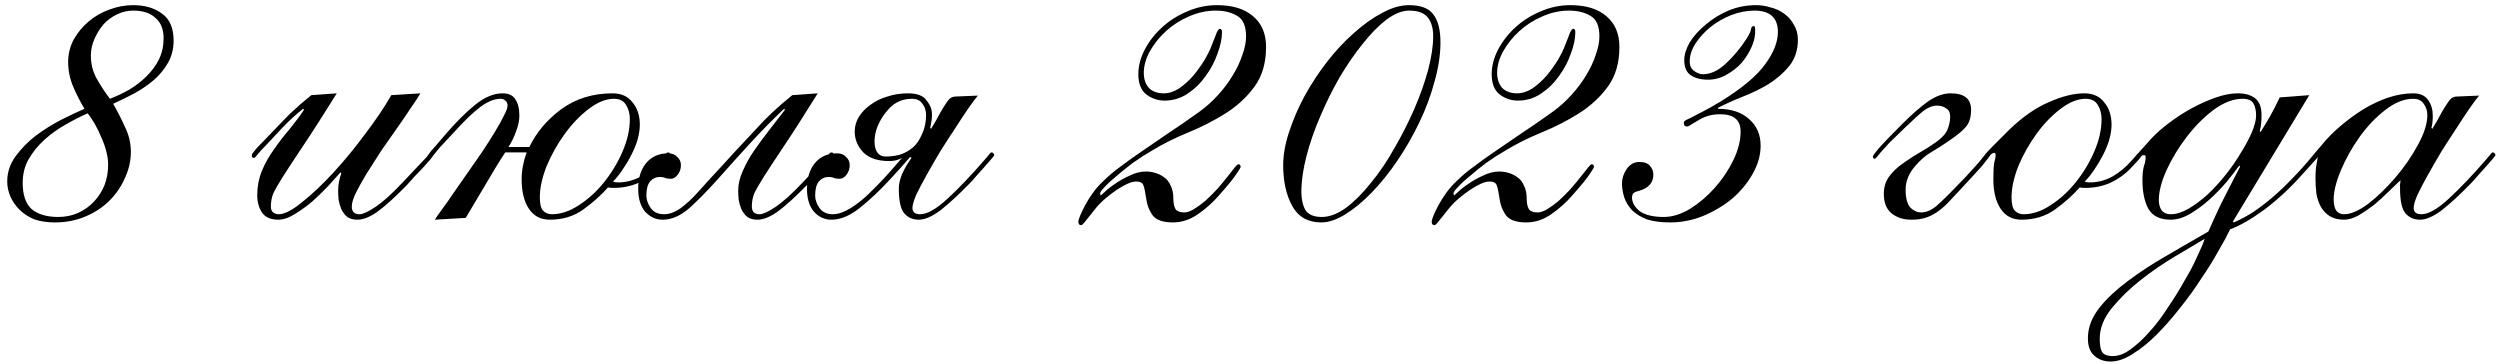 <?xml version="1.0" encoding="UTF-8"?> <svg xmlns="http://www.w3.org/2000/svg" width="330" height="48" viewBox="0 0 330 48" fill="none"> <path d="M21.595 5.06C21.595 3.86 21.235 2.96 20.515 2.36C19.835 1.72 18.855 1.4 17.575 1.4C16.855 1.4 16.155 1.56 15.475 1.88C14.795 2.2 14.195 2.64 13.675 3.2C13.195 3.76 12.795 4.4 12.475 5.12C12.155 5.84 11.995 6.58 11.995 7.34C11.995 8.46 12.255 9.48 12.775 10.4C13.295 11.32 13.875 12.2 14.515 13.04C15.435 12.68 16.315 12.26 17.155 11.78C17.995 11.26 18.735 10.68 19.375 10.04C20.055 9.36 20.595 8.62 20.995 7.82C21.395 6.98 21.595 6.06 21.595 5.06ZM17.275 20.06C17.275 21.22 17.015 22.36 16.495 23.48C16.015 24.6 15.335 25.6 14.455 26.48C13.575 27.36 12.515 28.06 11.275 28.58C10.035 29.1 8.695 29.36 7.255 29.36C6.215 29.36 5.295 29.22 4.495 28.94C3.735 28.62 3.095 28.2 2.575 27.68C2.055 27.16 1.655 26.58 1.375 25.94C1.095 25.3 0.955 24.64 0.955 23.96C0.955 22.76 1.315 21.66 2.035 20.66C2.795 19.62 3.695 18.7 4.735 17.9C5.815 17.1 6.935 16.4 8.095 15.8C9.295 15.2 10.315 14.72 11.155 14.36C10.595 13.44 10.095 12.46 9.655 11.42C9.215 10.38 8.995 9.3 8.995 8.18C8.995 7.14 9.235 6.16 9.715 5.24C10.235 4.32 10.895 3.52 11.695 2.84C12.495 2.16 13.395 1.64 14.395 1.28C15.435 0.88 16.495 0.68 17.575 0.68C19.135 0.68 20.415 1.06 21.415 1.82C22.415 2.54 22.915 3.72 22.915 5.36C22.915 6.48 22.655 7.48 22.135 8.36C21.655 9.2 21.015 9.96 20.215 10.64C19.455 11.28 18.595 11.86 17.635 12.38C16.715 12.86 15.815 13.3 14.935 13.7C15.495 14.66 16.015 15.68 16.495 16.76C17.015 17.8 17.275 18.9 17.275 20.06ZM14.275 21.74C14.275 21.18 14.195 20.6 14.035 20C13.875 19.36 13.655 18.74 13.375 18.14C13.135 17.54 12.855 16.96 12.535 16.4C12.215 15.84 11.895 15.36 11.575 14.96C10.655 15.36 9.675 15.86 8.635 16.46C7.635 17.02 6.715 17.68 5.875 18.44C5.035 19.2 4.335 20.06 3.775 21.02C3.255 21.94 2.995 22.98 2.995 24.14C2.995 25.74 3.395 26.9 4.195 27.62C5.035 28.3 6.195 28.64 7.675 28.64C8.635 28.64 9.515 28.46 10.315 28.1C11.115 27.74 11.815 27.24 12.415 26.6C13.015 25.96 13.475 25.24 13.795 24.44C14.115 23.6 14.275 22.7 14.275 21.74ZM55.495 12.32C55.215 12.8 54.795 13.44 54.235 14.24C53.715 15.04 53.115 15.92 52.435 16.88C51.755 17.84 51.055 18.84 50.335 19.88C49.655 20.92 49.015 21.92 48.415 22.88C47.855 23.8 47.375 24.66 46.975 25.46C46.615 26.22 46.435 26.82 46.435 27.26C46.435 27.94 46.775 28.28 47.455 28.28C47.895 28.28 48.595 27.96 49.555 27.32C50.515 26.68 51.695 25.62 53.095 24.14C53.975 23.22 54.655 22.5 55.135 21.98C55.655 21.42 56.035 21.02 56.275 20.78C56.515 20.5 56.655 20.32 56.695 20.24C56.775 20.16 56.855 20.12 56.935 20.12C57.135 20.12 57.235 20.22 57.235 20.42C57.235 20.46 57.115 20.64 56.875 20.96C56.635 21.24 56.335 21.58 55.975 21.98C55.615 22.38 55.215 22.8 54.775 23.24C54.375 23.68 54.015 24.08 53.695 24.44C52.175 26 50.895 27.16 49.855 27.92C48.855 28.64 47.955 29 47.155 29C46.635 29 46.195 28.88 45.835 28.64C45.515 28.36 45.255 28.02 45.055 27.62C44.895 27.22 44.775 26.8 44.695 26.36C44.655 25.92 44.635 25.52 44.635 25.16C44.635 24.4 44.775 23.64 45.055 22.88L44.935 22.76C44.495 23.24 43.955 23.84 43.315 24.56C42.675 25.24 41.975 25.92 41.215 26.6C40.455 27.24 39.675 27.8 38.875 28.28C38.115 28.76 37.395 29 36.715 29C35.755 29 35.055 28.7 34.615 28.1C34.175 27.46 33.955 26.68 33.955 25.76C33.955 24.64 34.155 23.58 34.555 22.58C34.995 21.54 35.535 20.58 36.175 19.7C36.815 18.78 37.495 17.9 38.215 17.06C38.935 16.18 39.575 15.32 40.135 14.48L40.015 14.36C39.135 15.04 38.215 15.88 37.255 16.88C36.335 17.88 35.415 18.86 34.495 19.82C34.095 20.26 33.855 20.54 33.775 20.66C33.695 20.78 33.595 20.84 33.475 20.84C33.315 20.84 33.235 20.72 33.235 20.48C33.235 20.44 33.255 20.38 33.295 20.3C33.375 20.18 33.515 20 33.715 19.76C33.915 19.52 34.215 19.2 34.615 18.8C35.055 18.36 35.615 17.78 36.295 17.06C36.895 16.42 37.575 15.72 38.335 14.96C39.135 14.2 40.055 13.4 41.095 12.56L44.455 12.32C42.615 15.28 41.115 17.62 39.955 19.34C38.835 21.02 37.955 22.36 37.315 23.36C36.715 24.32 36.295 25.06 36.055 25.58C35.855 26.1 35.755 26.66 35.755 27.26C35.755 27.62 35.855 27.88 36.055 28.04C36.295 28.2 36.535 28.28 36.775 28.28C37.535 28.28 38.555 27.76 39.835 26.72C41.155 25.68 42.535 24.38 43.975 22.82C45.415 21.26 46.815 19.56 48.175 17.72C49.575 15.88 50.735 14.16 51.655 12.56L55.495 12.32ZM84.457 16.46C84.457 17.06 84.357 17.72 84.157 18.44C83.957 19.12 83.677 19.8 83.317 20.48C82.997 21.12 82.617 21.76 82.177 22.4C81.777 23 81.357 23.52 80.917 23.96C81.077 24.04 81.297 24.08 81.577 24.08C82.617 24.08 83.617 23.82 84.577 23.3C85.537 22.74 86.397 22.02 87.157 21.14C87.557 20.7 87.797 20.42 87.877 20.3C87.997 20.18 88.097 20.12 88.177 20.12C88.377 20.12 88.477 20.22 88.477 20.42C88.477 20.5 88.397 20.64 88.237 20.84C88.077 21.04 87.657 21.5 86.977 22.22C86.217 23.02 85.317 23.66 84.277 24.14C83.277 24.58 82.197 24.8 81.037 24.8C80.637 24.8 80.377 24.78 80.257 24.74C79.337 25.78 78.237 26.76 76.957 27.68C75.717 28.56 74.257 29 72.577 29C71.377 29 70.457 28.52 69.817 27.56C69.177 26.6 68.857 25.3 68.857 23.66C68.857 22.5 69.077 21.32 69.517 20.12H66.697C66.617 20.24 66.497 20.42 66.337 20.66C66.217 20.86 65.977 21.24 65.617 21.8C65.297 22.36 64.797 23.2 64.117 24.32C63.477 25.4 62.597 26.88 61.477 28.76L57.397 29C57.597 28.68 57.917 28.22 58.357 27.62C58.837 26.98 59.357 26.24 59.917 25.4L61.717 22.82C62.357 21.9 62.997 20.98 63.637 20.06C64.277 19.1 64.837 18.22 65.317 17.42C65.837 16.58 66.237 15.86 66.517 15.26C66.837 14.66 66.997 14.22 66.997 13.94C66.997 13.62 66.897 13.4 66.697 13.28C66.537 13.12 66.337 13.04 66.097 13.04C65.257 13.04 64.357 13.4 63.397 14.12C62.477 14.8 61.257 15.98 59.737 17.66C59.017 18.42 58.457 19.02 58.057 19.46C57.697 19.9 57.417 20.24 57.217 20.48C57.057 20.68 56.937 20.82 56.857 20.9C56.817 20.94 56.777 20.96 56.737 20.96C56.537 20.96 56.437 20.84 56.437 20.6C56.437 20.56 56.517 20.44 56.677 20.24C56.837 20 57.037 19.76 57.277 19.52C57.517 19.24 57.757 18.96 57.997 18.68C58.277 18.36 58.517 18.08 58.717 17.84C60.157 16.16 61.497 14.82 62.737 13.82C63.977 12.82 65.177 12.32 66.337 12.32C67.137 12.32 67.697 12.58 68.017 13.1C68.377 13.62 68.557 14.34 68.557 15.26C68.557 15.9 68.417 16.58 68.137 17.3C67.897 18.02 67.557 18.72 67.117 19.4H69.877C70.797 17.48 72.197 15.82 74.077 14.42C75.997 13.02 78.257 12.32 80.857 12.32C82.017 12.32 82.897 12.72 83.497 13.52C84.137 14.28 84.457 15.26 84.457 16.46ZM83.137 15.74C83.137 15.02 82.977 14.4 82.657 13.88C82.337 13.32 81.797 13.04 81.037 13.04C79.997 13.04 78.897 13.48 77.737 14.36C76.577 15.24 75.517 16.34 74.557 17.66C73.597 18.98 72.797 20.4 72.157 21.92C71.557 23.44 71.257 24.82 71.257 26.06C71.257 26.9 71.397 27.48 71.677 27.8C71.997 28.12 72.377 28.28 72.817 28.28C74.017 28.28 75.217 27.88 76.417 27.08C77.657 26.28 78.757 25.28 79.717 24.08C80.717 22.84 81.537 21.48 82.177 20C82.817 18.52 83.137 17.1 83.137 15.74ZM110.042 20.42C110.042 20.46 109.922 20.64 109.682 20.96C109.442 21.24 109.142 21.58 108.782 21.98C108.422 22.38 108.022 22.8 107.582 23.24C107.182 23.68 106.822 24.08 106.502 24.44C104.982 26 103.702 27.16 102.662 27.92C101.662 28.64 100.762 29 99.962 29C99.442 29 99.002 28.88 98.642 28.64C98.322 28.36 98.062 28.02 97.862 27.62C97.702 27.22 97.582 26.8 97.502 26.36C97.462 25.92 97.442 25.52 97.442 25.16C97.442 24.32 97.642 23.46 98.042 22.58C98.442 21.66 98.942 20.76 99.542 19.88C100.182 18.96 100.862 18.04 101.582 17.12C102.302 16.2 102.982 15.32 103.622 14.48L103.502 14.36C101.982 15.8 100.522 17.28 99.122 18.8C97.762 20.28 96.302 21.9 94.742 23.66C93.382 25.18 92.122 26.46 90.962 27.5C89.802 28.5 88.642 29 87.482 29C86.562 29 85.782 28.64 85.142 27.92C84.542 27.2 84.242 26.2 84.242 24.92C84.242 23.52 84.582 22.4 85.262 21.56C85.982 20.68 86.962 20.24 88.202 20.24C88.722 20.24 89.122 20.4 89.402 20.72C89.722 21 89.882 21.36 89.882 21.8C89.882 22.28 89.742 22.7 89.462 23.06C89.182 23.42 88.882 23.6 88.562 23.6C88.242 23.6 87.982 23.56 87.782 23.48C87.622 23.4 87.382 23.36 87.062 23.36C86.582 23.36 86.162 23.56 85.802 23.96C85.482 24.36 85.322 24.98 85.322 25.82C85.322 26.38 85.522 26.94 85.922 27.5C86.322 28.02 86.902 28.28 87.662 28.28C88.342 28.28 89.062 28.02 89.822 27.5C90.582 26.94 91.322 26.26 92.042 25.46C92.682 24.74 93.242 24.12 93.722 23.6C94.202 23.08 94.702 22.54 95.222 21.98C95.782 21.38 96.402 20.7 97.082 19.94C97.802 19.18 98.702 18.22 99.782 17.06C100.382 16.38 101.062 15.68 101.822 14.96C102.622 14.2 103.542 13.4 104.582 12.56L107.942 12.32C106.102 15.28 104.602 17.62 103.442 19.34C102.322 21.02 101.442 22.36 100.802 23.36C100.202 24.32 99.782 25.06 99.542 25.58C99.342 26.1 99.242 26.66 99.242 27.26C99.242 27.94 99.582 28.28 100.262 28.28C100.702 28.28 101.402 27.96 102.362 27.32C103.322 26.68 104.502 25.62 105.902 24.14C106.782 23.22 107.462 22.5 107.942 21.98C108.462 21.42 108.842 21.02 109.082 20.78C109.322 20.5 109.462 20.32 109.502 20.24C109.582 20.16 109.662 20.12 109.742 20.12C109.942 20.12 110.042 20.22 110.042 20.42ZM129.082 12.62C128.802 12.94 128.382 13.5 127.822 14.3C127.302 15.06 126.722 15.94 126.082 16.94C125.442 17.9 124.782 18.92 124.102 20C123.462 21.08 122.862 22.12 122.302 23.12C121.742 24.12 121.282 25 120.922 25.76C120.602 26.52 120.442 27.08 120.442 27.44C120.442 28 120.782 28.28 121.462 28.28C122.382 28.28 123.582 27.6 125.062 26.24C126.582 24.84 128.222 23.12 129.982 21.08C130.342 20.64 130.562 20.38 130.642 20.3C130.722 20.18 130.802 20.12 130.882 20.12C131.002 20.12 131.082 20.16 131.122 20.24C131.202 20.32 131.242 20.4 131.242 20.48C131.242 20.52 131.122 20.68 130.882 20.96C130.682 21.2 130.422 21.5 130.102 21.86C129.782 22.22 129.422 22.62 129.022 23.06C128.662 23.5 128.302 23.9 127.942 24.26C126.542 25.7 125.282 26.86 124.162 27.74C123.042 28.58 122.082 29 121.282 29C120.482 29 119.842 28.72 119.362 28.16C118.882 27.6 118.642 26.5 118.642 24.86C118.642 24.34 118.782 23.72 119.062 23C119.382 22.28 119.802 21.56 120.322 20.84L120.142 20.72C119.782 21.12 119.342 21.62 118.822 22.22C118.302 22.78 117.862 23.26 117.502 23.66C116.102 25.18 114.742 26.46 113.422 27.5C112.142 28.5 110.922 29 109.762 29C108.842 29 108.062 28.64 107.422 27.92C106.822 27.2 106.522 26.2 106.522 24.92C106.522 23.52 106.862 22.4 107.542 21.56C108.262 20.68 109.242 20.24 110.482 20.24C111.002 20.24 111.402 20.4 111.682 20.72C112.002 21 112.162 21.36 112.162 21.8C112.162 22.28 112.022 22.7 111.742 23.06C111.462 23.42 111.162 23.6 110.842 23.6C110.522 23.6 110.262 23.56 110.062 23.48C109.902 23.4 109.662 23.36 109.342 23.36C108.862 23.36 108.442 23.56 108.082 23.96C107.762 24.36 107.602 24.98 107.602 25.82C107.602 26.38 107.802 26.94 108.202 27.5C108.602 28.02 109.182 28.28 109.942 28.28C110.622 28.28 111.422 28 112.342 27.44C113.262 26.84 114.082 26.18 114.802 25.46C115.242 25.02 115.622 24.64 115.942 24.32C116.302 23.96 116.642 23.6 116.962 23.24C117.282 22.88 117.602 22.52 117.922 22.16C118.282 21.76 118.662 21.32 119.062 20.84C118.582 21.12 118.022 21.26 117.382 21.26C115.862 21.26 114.722 20.88 113.962 20.12C113.202 19.32 112.822 18.4 112.822 17.36C112.822 16.68 113.002 16.04 113.362 15.44C113.762 14.8 114.282 14.26 114.922 13.82C115.562 13.34 116.302 12.98 117.142 12.74C117.982 12.46 118.882 12.32 119.842 12.32C120.962 12.32 121.742 12.58 122.182 13.1C122.622 13.62 122.882 14.1 122.962 14.54C123.042 14.9 123.042 15.36 122.962 15.92C122.882 16.44 122.822 16.76 122.782 16.88L122.902 17C123.422 16.16 123.822 15.46 124.102 14.9C124.422 14.34 124.682 13.92 124.882 13.64C125.082 13.32 125.262 13.1 125.422 12.98C125.622 12.82 125.882 12.74 126.202 12.74L129.082 12.62ZM116.902 20.66C117.582 20.66 118.202 20.58 118.762 20.42C119.322 20.26 119.882 19.96 120.442 19.52C120.962 19.08 121.382 18.48 121.702 17.72C122.062 16.96 122.242 16.12 122.242 15.2C122.242 14.6 122.082 14.1 121.762 13.7C121.482 13.26 121.022 13.04 120.382 13.04C119.222 13.04 118.242 13.44 117.442 14.24C116.682 15.04 116.122 15.92 115.762 16.88C115.442 17.8 115.362 18.66 115.522 19.46C115.722 20.26 116.182 20.66 116.902 20.66ZM150.981 9.62C150.981 10.42 151.201 11.08 151.641 11.6C152.121 12.08 152.781 12.32 153.621 12.32C154.301 12.32 154.981 12.1 155.661 11.66C156.341 11.18 156.961 10.62 157.521 9.98C158.081 9.3 158.581 8.6 159.021 7.88C159.461 7.12 159.781 6.46 159.981 5.9C160.301 5.06 160.521 4.5 160.641 4.22C160.801 3.94 160.921 3.8 161.001 3.8C161.201 3.8 161.301 3.94 161.301 4.22C161.301 5.1 161.101 6.06 160.701 7.1C160.341 8.14 159.821 9.12 159.141 10.04C158.501 10.96 157.701 11.74 156.741 12.38C155.821 12.98 154.821 13.28 153.741 13.28C152.821 13.28 152.001 13 151.281 12.44C150.601 11.88 150.261 11 150.261 9.8C150.261 8.72 150.541 7.64 151.101 6.56C151.661 5.48 152.421 4.5 153.381 3.62C154.341 2.74 155.441 2.04 156.681 1.52C157.961 0.96 159.281 0.68 160.641 0.68C162.681 0.68 164.261 1.16 165.381 2.12C166.541 3.08 167.121 4.44 167.121 6.2C167.121 8.32 166.601 10.08 165.561 11.48C164.561 12.84 163.301 14 161.781 14.96C160.261 15.92 158.621 16.76 156.861 17.48C155.101 18.2 153.501 19 152.061 19.88C151.221 20.36 150.381 20.9 149.541 21.5C148.741 22.1 148.021 22.68 147.381 23.24C146.741 23.76 146.221 24.24 145.821 24.68C145.421 25.08 145.221 25.36 145.221 25.52C145.221 25.68 145.241 25.74 145.281 25.7V25.82C145.281 25.82 145.461 25.66 145.821 25.34C146.181 24.98 146.641 24.62 147.201 24.26C147.761 23.86 148.401 23.5 149.121 23.18C149.841 22.82 150.561 22.64 151.281 22.64C151.681 22.64 152.081 22.7 152.481 22.82C152.921 22.94 153.321 23.14 153.681 23.42C154.041 23.66 154.321 24.02 154.521 24.5C154.761 24.94 154.881 25.5 154.881 26.18C154.881 26.82 154.981 27.3 155.181 27.62C155.381 27.9 155.761 28.04 156.321 28.04C156.681 28.04 157.101 27.9 157.581 27.62C158.101 27.3 158.621 26.92 159.141 26.48C159.661 26 160.181 25.48 160.701 24.92C161.221 24.32 161.701 23.74 162.141 23.18C162.581 22.62 162.881 22.24 163.041 22.04C163.241 21.8 163.381 21.68 163.461 21.68C163.661 21.68 163.761 21.8 163.761 22.04C163.761 22.12 163.581 22.42 163.221 22.94C162.901 23.46 162.121 24.42 160.881 25.82C160.081 26.74 159.161 27.56 158.121 28.28C157.081 29 155.981 29.36 154.821 29.36C153.541 29.36 152.661 29.06 152.181 28.46C151.701 27.82 151.401 27.04 151.281 26.12C151.161 25.28 151.041 24.72 150.921 24.44C150.801 24.12 150.481 23.96 149.961 23.96C149.641 23.96 149.261 24.06 148.821 24.26C148.381 24.46 147.921 24.72 147.441 25.04C146.961 25.36 146.461 25.74 145.941 26.18C145.461 26.58 145.041 27 144.681 27.44C143.961 28.32 143.481 28.92 143.241 29.24C143.001 29.56 142.821 29.72 142.701 29.72C142.461 29.72 142.341 29.56 142.341 29.24C142.341 29.12 142.421 28.86 142.581 28.46C142.741 28.06 142.961 27.6 143.241 27.08C143.521 26.56 143.861 26.02 144.261 25.46C144.661 24.9 145.121 24.38 145.641 23.9C146.321 23.22 147.081 22.58 147.921 21.98C148.761 21.34 149.681 20.68 150.681 20C151.721 19.28 152.861 18.5 154.101 17.66C155.381 16.82 156.801 15.84 158.361 14.72C159.241 14.08 160.061 13.34 160.821 12.5C161.581 11.66 162.221 10.8 162.741 9.92C163.301 9 163.721 8.1 164.001 7.22C164.321 6.34 164.481 5.54 164.481 4.82C164.481 3.46 164.101 2.56 163.341 2.12C162.581 1.64 161.621 1.4 160.461 1.4C159.261 1.4 158.081 1.66 156.921 2.18C155.801 2.66 154.801 3.3 153.921 4.1C153.041 4.9 152.321 5.8 151.761 6.8C151.241 7.76 150.981 8.7 150.981 9.62ZM169.381 21.8C169.381 20.44 169.641 18.98 170.161 17.42C170.681 15.82 171.361 14.24 172.201 12.68C173.081 11.08 174.081 9.56 175.201 8.12C176.321 6.68 177.501 5.42 178.741 4.34C179.981 3.22 181.221 2.34 182.461 1.7C183.701 1.02 184.881 0.68 186.001 0.68C187.521 0.68 188.581 1.08 189.181 1.88C189.821 2.68 190.141 3.92 190.141 5.6C190.141 7.2 189.881 8.92 189.361 10.76C188.881 12.56 188.221 14.34 187.381 16.1C186.541 17.86 185.581 19.54 184.501 21.14C183.421 22.74 182.281 24.16 181.081 25.4C179.921 26.6 178.761 27.56 177.601 28.28C176.441 29 175.381 29.36 174.421 29.36C172.661 29.36 171.381 28.64 170.581 27.2C169.781 25.76 169.381 23.96 169.381 21.8ZM171.781 25.34C171.781 26.3 171.961 27.1 172.321 27.74C172.721 28.34 173.441 28.64 174.481 28.64C175.481 28.64 176.541 28.24 177.661 27.44C178.781 26.6 179.881 25.5 180.961 24.14C182.081 22.78 183.121 21.24 184.081 19.52C185.081 17.8 185.961 16.06 186.721 14.3C187.481 12.54 188.081 10.84 188.521 9.2C188.961 7.52 189.181 6.04 189.181 4.76C189.181 3.72 188.941 2.9 188.461 2.3C187.981 1.7 187.161 1.4 186.001 1.4C185.081 1.4 184.081 1.8 183.001 2.6C181.961 3.4 180.921 4.46 179.881 5.78C178.841 7.06 177.821 8.54 176.821 10.22C175.861 11.9 175.001 13.64 174.241 15.44C173.481 17.2 172.881 18.94 172.441 20.66C172.001 22.38 171.781 23.94 171.781 25.34ZM197.622 9.62C197.622 10.42 197.842 11.08 198.282 11.6C198.762 12.08 199.422 12.32 200.262 12.32C200.942 12.32 201.622 12.1 202.302 11.66C202.982 11.18 203.602 10.62 204.162 9.98C204.722 9.3 205.222 8.6 205.662 7.88C206.102 7.12 206.422 6.46 206.622 5.9C206.942 5.06 207.162 4.5 207.282 4.22C207.442 3.94 207.562 3.8 207.642 3.8C207.842 3.8 207.942 3.94 207.942 4.22C207.942 5.1 207.742 6.06 207.342 7.1C206.982 8.14 206.462 9.12 205.782 10.04C205.142 10.96 204.342 11.74 203.382 12.38C202.462 12.98 201.462 13.28 200.382 13.28C199.462 13.28 198.642 13 197.922 12.44C197.242 11.88 196.902 11 196.902 9.8C196.902 8.72 197.182 7.64 197.742 6.56C198.302 5.48 199.062 4.5 200.022 3.62C200.982 2.74 202.082 2.04 203.322 1.52C204.602 0.96 205.922 0.68 207.282 0.68C209.322 0.68 210.902 1.16 212.022 2.12C213.182 3.08 213.762 4.44 213.762 6.2C213.762 8.32 213.242 10.08 212.202 11.48C211.202 12.84 209.942 14 208.422 14.96C206.902 15.92 205.262 16.76 203.502 17.48C201.742 18.2 200.142 19 198.702 19.88C197.862 20.36 197.022 20.9 196.182 21.5C195.382 22.1 194.662 22.68 194.022 23.24C193.382 23.76 192.862 24.24 192.462 24.68C192.062 25.08 191.862 25.36 191.862 25.52C191.862 25.68 191.882 25.74 191.922 25.7V25.82C191.922 25.82 192.102 25.66 192.462 25.34C192.822 24.98 193.282 24.62 193.842 24.26C194.402 23.86 195.042 23.5 195.762 23.18C196.482 22.82 197.202 22.64 197.922 22.64C198.322 22.64 198.722 22.7 199.122 22.82C199.562 22.94 199.962 23.14 200.322 23.42C200.682 23.66 200.962 24.02 201.162 24.5C201.402 24.94 201.522 25.5 201.522 26.18C201.522 26.82 201.622 27.3 201.822 27.62C202.022 27.9 202.402 28.04 202.962 28.04C203.322 28.04 203.742 27.9 204.222 27.62C204.742 27.3 205.262 26.92 205.782 26.48C206.302 26 206.822 25.48 207.342 24.92C207.862 24.32 208.342 23.74 208.782 23.18C209.222 22.62 209.522 22.24 209.682 22.04C209.882 21.8 210.022 21.68 210.102 21.68C210.302 21.68 210.402 21.8 210.402 22.04C210.402 22.12 210.222 22.42 209.862 22.94C209.542 23.46 208.762 24.42 207.522 25.82C206.722 26.74 205.802 27.56 204.762 28.28C203.722 29 202.622 29.36 201.462 29.36C200.182 29.36 199.302 29.06 198.822 28.46C198.342 27.82 198.042 27.04 197.922 26.12C197.802 25.28 197.682 24.72 197.562 24.44C197.442 24.12 197.122 23.96 196.602 23.96C196.282 23.96 195.902 24.06 195.462 24.26C195.022 24.46 194.562 24.72 194.082 25.04C193.602 25.36 193.102 25.74 192.582 26.18C192.102 26.58 191.682 27 191.322 27.44C190.602 28.32 190.122 28.92 189.882 29.24C189.642 29.56 189.462 29.72 189.342 29.72C189.102 29.72 188.982 29.56 188.982 29.24C188.982 29.12 189.062 28.86 189.222 28.46C189.382 28.06 189.602 27.6 189.882 27.08C190.162 26.56 190.502 26.02 190.902 25.46C191.302 24.9 191.762 24.38 192.282 23.9C192.962 23.22 193.722 22.58 194.562 21.98C195.402 21.34 196.322 20.68 197.322 20C198.362 19.28 199.502 18.5 200.742 17.66C202.022 16.82 203.442 15.84 205.002 14.72C205.882 14.08 206.702 13.34 207.462 12.5C208.222 11.66 208.862 10.8 209.382 9.92C209.942 9 210.362 8.1 210.642 7.22C210.962 6.34 211.122 5.54 211.122 4.82C211.122 3.46 210.742 2.56 209.982 2.12C209.222 1.64 208.262 1.4 207.102 1.4C205.902 1.4 204.722 1.66 203.562 2.18C202.442 2.66 201.442 3.3 200.562 4.1C199.682 4.9 198.962 5.8 198.402 6.8C197.882 7.76 197.622 8.7 197.622 9.62ZM237.322 5.24C237.322 6.6 236.942 7.76 236.182 8.72C235.422 9.64 234.502 10.44 233.422 11.12C232.342 11.76 231.182 12.32 229.942 12.8C228.742 13.28 227.682 13.76 226.762 14.24V14.36C228.522 14.36 229.902 14.82 230.902 15.74C231.902 16.62 232.402 17.78 232.402 19.22C232.402 20.5 232.042 21.76 231.322 23C230.642 24.2 229.742 25.28 228.622 26.24C227.502 27.16 226.222 27.92 224.782 28.52C223.382 29.08 221.942 29.36 220.462 29.36C219.222 29.36 218.182 29.22 217.342 28.94C216.542 28.62 215.902 28.22 215.422 27.74C214.942 27.22 214.602 26.66 214.402 26.06C214.202 25.42 214.102 24.8 214.102 24.2C214.102 23.56 214.302 22.94 214.702 22.34C215.142 21.7 215.702 21.38 216.382 21.38C217.062 21.38 217.542 21.56 217.822 21.92C218.102 22.24 218.242 22.62 218.242 23.06C218.242 24.14 217.582 24.86 216.262 25.22C215.902 25.3 215.662 25.42 215.542 25.58C215.462 25.74 215.422 25.92 215.422 26.12C215.462 26.8 215.822 27.4 216.502 27.92C217.222 28.4 218.262 28.64 219.622 28.64C220.742 28.64 221.902 28.28 223.102 27.56C224.302 26.8 225.382 25.88 226.342 24.8C227.342 23.68 228.162 22.46 228.802 21.14C229.442 19.82 229.762 18.56 229.762 17.36C229.762 15.84 228.862 15.08 227.062 15.08C226.462 15.08 225.902 15.16 225.382 15.32C224.902 15.48 224.482 15.68 224.122 15.92C223.762 16.12 223.462 16.3 223.222 16.46C222.982 16.62 222.802 16.7 222.682 16.7C222.402 16.7 222.262 16.54 222.262 16.22C222.262 16.1 222.322 16 222.442 15.92C222.562 15.84 222.802 15.72 223.162 15.56C223.522 15.36 224.022 15.1 224.662 14.78C225.302 14.46 226.122 14 227.122 13.4C229.962 11.64 231.922 10 233.002 8.48C234.122 6.96 234.682 5.54 234.682 4.22C234.682 2.34 233.642 1.4 231.562 1.4C230.562 1.4 229.542 1.6 228.502 2C227.502 2.4 226.602 2.92 225.802 3.56C225.002 4.2 224.342 4.92 223.822 5.72C223.302 6.52 223.042 7.32 223.042 8.12C223.042 8.68 223.242 9.1 223.642 9.38C224.042 9.66 224.422 9.8 224.782 9.8C225.782 9.8 226.782 9.34 227.782 8.42C228.822 7.46 229.742 6.36 230.542 5.12C230.942 4.48 231.142 4.04 231.142 3.8C231.182 3.56 231.302 3.44 231.502 3.44C231.622 3.44 231.682 3.6 231.682 3.92C231.722 4.6 231.582 5.32 231.262 6.08C230.942 6.84 230.502 7.56 229.942 8.24C229.382 8.88 228.702 9.42 227.902 9.86C227.142 10.3 226.322 10.52 225.442 10.52C224.522 10.52 223.762 10.32 223.162 9.92C222.602 9.52 222.322 8.86 222.322 7.94C222.322 7.22 222.562 6.44 223.042 5.6C223.562 4.76 224.262 3.98 225.142 3.26C226.022 2.5 227.022 1.88 228.142 1.4C229.302 0.92 230.522 0.68 231.802 0.68C232.442 0.68 233.082 0.78 233.722 0.98C234.402 1.14 235.002 1.42 235.522 1.82C236.042 2.18 236.462 2.66 236.782 3.26C237.142 3.82 237.322 4.48 237.322 5.24ZM247.463 20.96C247.303 20.96 247.223 20.84 247.223 20.6C247.223 20.56 247.463 20.24 247.943 19.64C248.463 19.04 249.543 17.92 251.183 16.28C252.383 15.08 253.483 14.12 254.483 13.4C255.523 12.68 256.523 12.32 257.483 12.32C259.283 12.32 260.183 13.04 260.183 14.48C260.183 15.4 259.983 16.12 259.583 16.64C259.183 17.16 258.423 17.8 257.303 18.56C256.503 19.12 255.723 19.62 254.963 20.06C254.203 20.5 253.483 21.12 252.803 21.92C251.963 22.88 251.543 23.92 251.543 25.04C251.543 26.12 251.743 26.9 252.143 27.38C252.583 27.82 253.063 28.04 253.583 28.04C254.343 28.04 255.103 27.68 255.863 26.96C256.663 26.24 257.843 25.06 259.403 23.42C260.563 22.18 261.323 21.32 261.683 20.84C262.043 20.36 262.303 20.12 262.463 20.12C262.663 20.12 262.763 20.22 262.763 20.42C262.763 20.46 262.643 20.62 262.403 20.9C262.203 21.18 261.923 21.54 261.563 21.98C261.203 22.38 260.783 22.84 260.303 23.36C259.823 23.88 259.323 24.42 258.803 24.98C258.123 25.7 257.543 26.32 257.063 26.84C256.583 27.32 256.103 27.72 255.623 28.04C255.143 28.36 254.643 28.6 254.123 28.76C253.603 28.92 253.003 29 252.323 29C251.243 29 250.363 28.72 249.683 28.16C249.003 27.6 248.663 26.74 248.663 25.58C248.663 24.74 248.883 24 249.323 23.36C249.803 22.68 250.483 22.04 251.363 21.44C252.163 20.88 252.883 20.42 253.523 20.06C254.163 19.7 254.823 19.28 255.503 18.8C256.303 18.24 256.823 17.68 257.063 17.12C257.303 16.52 257.423 15.94 257.423 15.38C257.423 14.86 257.243 14.5 256.883 14.3C256.563 14.06 256.163 13.94 255.683 13.94C255.123 13.94 254.543 14.16 253.943 14.6C253.383 15.04 252.523 15.82 251.363 16.94C250.563 17.7 249.903 18.34 249.383 18.86C248.903 19.38 248.523 19.8 248.243 20.12C248.003 20.4 247.823 20.62 247.703 20.78C247.583 20.9 247.503 20.96 247.463 20.96ZM278.724 16.46C278.724 17.06 278.624 17.72 278.424 18.44C278.224 19.12 277.944 19.8 277.584 20.48C277.264 21.12 276.884 21.76 276.444 22.4C276.044 23 275.624 23.52 275.184 23.96C275.344 24.04 275.564 24.08 275.844 24.08C276.884 24.08 277.884 23.82 278.844 23.3C279.804 22.74 280.664 22.02 281.424 21.14C281.824 20.7 282.064 20.42 282.144 20.3C282.264 20.18 282.364 20.12 282.444 20.12C282.644 20.12 282.744 20.22 282.744 20.42C282.744 20.5 282.664 20.64 282.504 20.84C282.344 21.04 281.924 21.5 281.244 22.22C280.484 23.02 279.584 23.66 278.544 24.14C277.544 24.58 276.464 24.8 275.304 24.8C274.904 24.8 274.644 24.78 274.524 24.74C273.604 25.78 272.504 26.76 271.224 27.68C269.984 28.56 268.524 29 266.844 29C265.644 29 264.724 28.52 264.084 27.56C263.444 26.6 263.124 25.3 263.124 23.66C263.124 22.58 263.164 21.84 263.244 21.44C263.364 21.04 263.424 20.74 263.424 20.54C263.424 20.3 263.364 20.18 263.244 20.18C263.004 20.18 262.784 20.34 262.584 20.66C262.384 20.98 262.244 21.14 262.164 21.14C261.924 21.14 261.804 21.04 261.804 20.84C261.804 20.76 261.904 20.58 262.104 20.3C262.344 20.02 262.644 19.7 263.004 19.34C263.364 18.98 263.744 18.6 264.144 18.2C264.544 17.8 264.924 17.42 265.284 17.06C267.044 15.38 268.784 14.18 270.504 13.46C272.224 12.7 273.764 12.32 275.124 12.32C276.284 12.32 277.164 12.72 277.764 13.52C278.404 14.28 278.724 15.26 278.724 16.46ZM277.404 15.74C277.404 15.02 277.244 14.4 276.924 13.88C276.604 13.32 276.064 13.04 275.304 13.04C274.264 13.04 273.164 13.48 272.004 14.36C270.844 15.24 269.784 16.34 268.824 17.66C267.864 18.98 267.064 20.4 266.424 21.92C265.824 23.44 265.524 24.82 265.524 26.06C265.524 26.9 265.664 27.48 265.944 27.8C266.264 28.12 266.644 28.28 267.084 28.28C268.284 28.28 269.484 27.88 270.684 27.08C271.924 26.28 273.024 25.28 273.984 24.08C274.984 22.84 275.804 21.48 276.444 20C277.084 18.52 277.404 17.1 277.404 15.74ZM296.004 13.04C294.804 13.04 293.544 13.52 292.224 14.48C290.944 15.44 289.764 16.62 288.684 18.02C287.604 19.42 286.704 20.9 285.984 22.46C285.304 23.98 284.964 25.3 284.964 26.42C284.964 26.94 285.084 27.38 285.324 27.74C285.604 28.1 286.004 28.28 286.524 28.28C287.244 28.28 288.024 28.04 288.864 27.56C289.744 27.04 290.604 26.4 291.444 25.64C292.284 24.84 293.084 23.96 293.844 23C294.604 22.04 295.264 21.08 295.824 20.12C296.424 19.16 296.904 18.26 297.264 17.42C297.624 16.54 297.804 15.82 297.804 15.26C297.804 14.58 297.684 14.04 297.444 13.64C297.204 13.24 296.724 13.04 296.004 13.04ZM304.824 12.56L294.744 29.24L294.864 29.36C295.704 29 296.564 28.54 297.444 27.98C298.324 27.38 299.184 26.72 300.024 26C300.864 25.28 301.664 24.52 302.424 23.72C303.224 22.92 303.944 22.14 304.584 21.38C305.064 20.82 305.364 20.46 305.484 20.3C305.604 20.14 305.724 20.06 305.844 20.06C306.004 20.06 306.084 20.16 306.084 20.36C306.084 20.52 305.944 20.76 305.664 21.08C305.384 21.4 304.804 22.04 303.924 23C302.324 24.8 300.644 26.36 298.884 27.68C297.124 28.96 295.624 29.82 294.384 30.26C294.024 31.02 293.504 31.98 292.824 33.14C292.184 34.3 291.424 35.52 290.544 36.8C289.704 38.12 288.764 39.42 287.724 40.7C286.724 41.98 285.704 43.14 284.664 44.18C283.624 45.22 282.584 46.06 281.544 46.7C280.504 47.38 279.524 47.72 278.604 47.72C277.724 47.72 277.004 47.46 276.444 46.94C275.884 46.46 275.604 45.7 275.604 44.66C275.604 43.46 275.964 42.32 276.684 41.24C277.404 40.16 278.444 39.06 279.804 37.94C281.164 36.82 282.824 35.66 284.784 34.46C286.744 33.3 288.984 32 291.504 30.56C291.944 29.56 292.464 28.42 293.064 27.14C293.704 25.86 294.584 24.14 295.704 21.98L295.584 21.86C295.144 22.46 294.584 23.18 293.904 24.02C293.224 24.82 292.464 25.6 291.624 26.36C290.824 27.08 289.984 27.7 289.104 28.22C288.224 28.74 287.364 29 286.524 29C285.124 29 284.144 28.52 283.584 27.56C283.064 26.6 282.804 25.34 282.804 23.78C282.804 23.02 282.864 22.42 282.984 21.98C283.144 21.54 283.224 21.1 283.224 20.66C283.224 20.54 283.144 20.48 282.984 20.48C282.784 20.48 282.644 20.56 282.564 20.72C282.484 20.84 282.404 20.9 282.324 20.9C282.164 20.9 282.084 20.78 282.084 20.54C282.084 20.46 282.184 20.3 282.384 20.06C282.624 19.78 283.164 19.18 284.004 18.26C284.684 17.54 285.484 16.84 286.404 16.16C287.364 15.44 288.364 14.8 289.404 14.24C290.444 13.68 291.484 13.22 292.524 12.86C293.564 12.5 294.524 12.32 295.404 12.32C296.364 12.32 297.124 12.54 297.684 12.98C298.244 13.42 298.524 14.16 298.524 15.2C298.524 16.08 298.444 16.78 298.284 17.3L298.404 17.42C298.804 16.78 299.224 16.08 299.664 15.32C300.104 14.52 300.524 13.7 300.924 12.86L304.824 12.56ZM277.164 44.72C277.164 45.4 277.244 45.94 277.404 46.34C277.604 46.78 278.104 47 278.904 47C279.664 47 280.444 46.7 281.244 46.1C282.084 45.5 282.924 44.72 283.764 43.76C284.604 42.84 285.404 41.78 286.164 40.58C286.964 39.42 287.684 38.26 288.324 37.1C289.004 35.98 289.564 34.92 290.004 33.92C290.484 32.92 290.824 32.12 291.024 31.52C290.024 32.12 288.744 32.88 287.184 33.8C285.624 34.72 284.104 35.76 282.624 36.92C281.144 38.08 279.864 39.32 278.784 40.64C277.704 41.96 277.164 43.32 277.164 44.72ZM327.245 12.62C326.965 12.94 326.545 13.5 325.985 14.3C325.465 15.06 324.885 15.94 324.245 16.94C323.605 17.9 322.945 18.92 322.265 20C321.625 21.08 321.025 22.12 320.465 23.12C319.905 24.12 319.445 25 319.085 25.76C318.765 26.52 318.605 27.08 318.605 27.44C318.605 28 318.945 28.28 319.625 28.28C320.545 28.28 321.745 27.6 323.225 26.24C324.745 24.84 326.385 23.12 328.145 21.08C328.505 20.64 328.725 20.38 328.805 20.3C328.885 20.18 328.965 20.12 329.045 20.12C329.165 20.12 329.245 20.16 329.285 20.24C329.365 20.32 329.405 20.4 329.405 20.48C329.405 20.52 329.285 20.68 329.045 20.96C328.845 21.2 328.585 21.5 328.265 21.86C327.945 22.22 327.585 22.62 327.185 23.06C326.825 23.5 326.465 23.9 326.105 24.26C324.705 25.7 323.445 26.86 322.325 27.74C321.205 28.58 320.245 29 319.445 29C318.645 29 318.005 28.72 317.525 28.16C317.045 27.6 316.805 26.5 316.805 24.86C316.805 24.66 316.805 24.48 316.805 24.32C316.845 24.12 316.865 23.94 316.865 23.78C316.425 24.22 315.885 24.74 315.245 25.34C314.645 25.94 314.005 26.52 313.325 27.08C312.645 27.6 311.965 28.06 311.285 28.46C310.605 28.82 309.985 29 309.425 29C308.665 29 308.025 28.84 307.505 28.52C307.025 28.2 306.645 27.8 306.365 27.32C306.085 26.8 305.885 26.22 305.765 25.58C305.685 24.9 305.645 24.22 305.645 23.54C305.645 23.06 305.665 22.6 305.705 22.16C305.785 21.68 305.865 21.2 305.945 20.72C305.865 20.72 305.805 20.76 305.765 20.84C305.725 20.88 305.665 20.9 305.585 20.9C305.425 20.9 305.345 20.8 305.345 20.6C305.345 20.48 305.405 20.36 305.525 20.24C305.645 20.12 305.905 19.82 306.305 19.34C307.105 18.34 308.005 17.42 309.005 16.58C310.005 15.74 311.025 15 312.065 14.36C313.145 13.72 314.225 13.22 315.305 12.86C316.425 12.5 317.505 12.32 318.545 12.32C319.465 12.32 320.125 12.62 320.525 13.22C320.925 13.78 321.125 14.46 321.125 15.26C321.125 15.98 321.065 16.52 320.945 16.88L321.065 17C321.585 16.16 321.985 15.46 322.265 14.9C322.585 14.34 322.845 13.92 323.045 13.64C323.245 13.32 323.425 13.1 323.585 12.98C323.785 12.82 324.045 12.74 324.365 12.74L327.245 12.62ZM308.045 26.36C308.045 26.92 308.145 27.38 308.345 27.74C308.585 28.1 308.945 28.28 309.425 28.28C310.305 28.28 311.365 27.82 312.605 26.9C313.845 25.94 315.045 24.78 316.205 23.42C317.365 22.06 318.345 20.64 319.145 19.16C319.985 17.64 320.405 16.32 320.405 15.2C320.405 14.6 320.245 14.1 319.925 13.7C319.645 13.26 319.185 13.04 318.545 13.04C317.345 13.04 316.105 13.54 314.825 14.54C313.585 15.5 312.465 16.68 311.465 18.08C310.465 19.48 309.645 20.94 309.005 22.46C308.365 23.98 308.045 25.28 308.045 26.36Z" fill="black"></path> </svg> 
